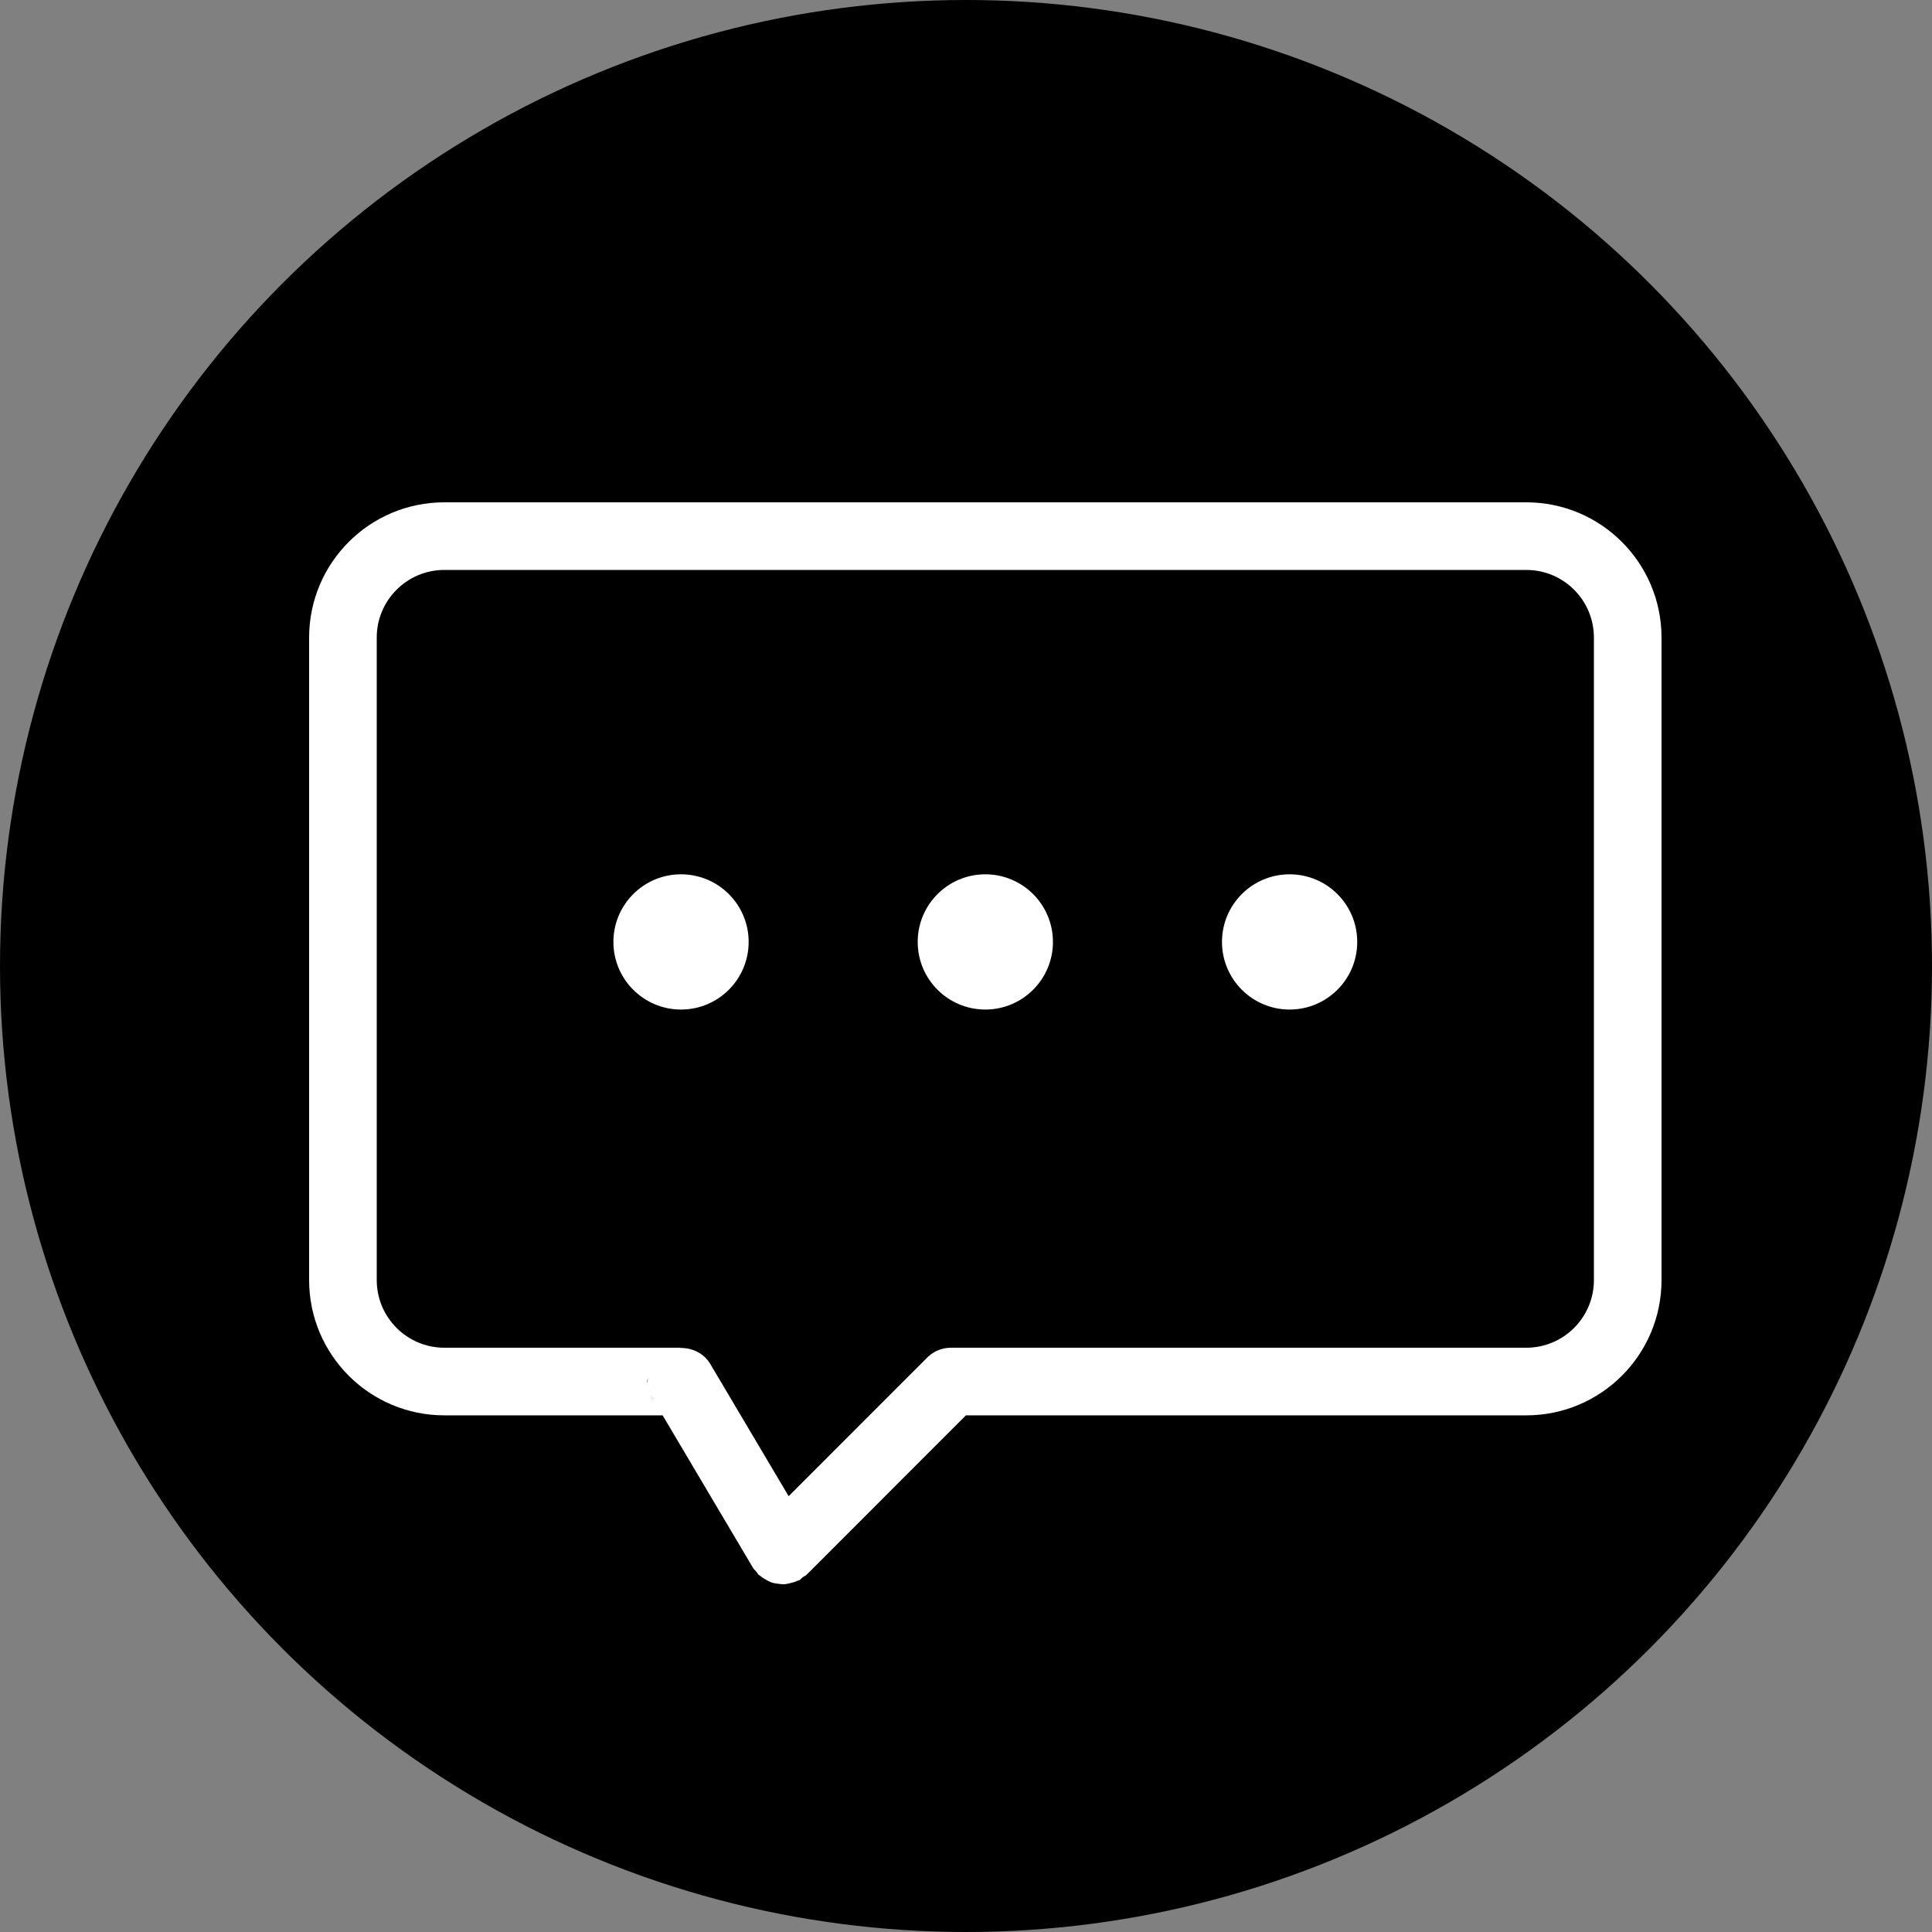 <svg width="50" height="50" viewBox="0 0 50 50" fill="none" xmlns="http://www.w3.org/2000/svg">
<rect x="0" y="0" width="50" height="50" fill="#808080" stroke="none"/>
<g clip-path="url(#clip0_11_9)">
<circle cx="25" cy="25" r="25" fill="black"/>
<g style="mix-blend-mode:lighten">
<path d="M39.5 36.629H24.998L20.877 40.752C20.846 40.782 20.808 40.794 20.775 40.819C20.744 40.842 20.723 40.875 20.688 40.895C20.671 40.903 20.653 40.903 20.637 40.911C20.577 40.94 20.517 40.956 20.453 40.971C20.405 40.983 20.358 40.995 20.311 40.999C20.25 41.003 20.192 40.995 20.132 40.987C20.078 40.979 20.026 40.973 19.974 40.956C19.927 40.94 19.884 40.916 19.84 40.892C19.779 40.86 19.724 40.826 19.672 40.78C19.658 40.768 19.641 40.764 19.628 40.752C19.607 40.73 19.599 40.702 19.58 40.68C19.552 40.646 19.515 40.621 19.492 40.583L17.149 36.629H11.5C9.567 36.629 8 35.061 8 33.128V16.501C8 14.567 9.567 13 11.5 13H39.5C41.433 13 43 14.567 43 16.501V33.128C43 35.062 41.433 36.629 39.5 36.629ZM16.867 36.153C16.819 36.073 16.798 35.985 16.779 35.898C16.803 36.033 16.853 36.155 16.931 36.261L16.867 36.153ZM17.058 35.099C17.035 35.12 17.012 35.136 16.991 35.158C17.011 35.137 17.036 35.119 17.058 35.099ZM16.759 35.798C16.755 35.752 16.765 35.707 16.769 35.661C16.765 35.693 16.75 35.721 16.75 35.754C16.75 35.769 16.758 35.783 16.759 35.798ZM16.849 35.368C16.837 35.392 16.823 35.414 16.813 35.439C16.823 35.414 16.837 35.392 16.849 35.368ZM41.25 16.5C41.25 15.534 40.467 14.75 39.5 14.75H11.5C10.534 14.75 9.75 15.534 9.75 16.5V33.128C9.75 34.095 10.534 34.879 11.5 34.879H17.625C17.612 34.879 17.601 34.885 17.588 34.886C17.903 34.873 18.215 35.017 18.383 35.301L20.41 38.721L23.998 35.132C24.178 34.952 24.415 34.871 24.651 34.879H39.5C40.467 34.879 41.25 34.095 41.25 33.129L41.25 16.5ZM33.375 26.127C32.409 26.127 31.625 25.343 31.625 24.377C31.625 23.41 32.408 22.627 33.375 22.627C34.342 22.627 35.125 23.41 35.125 24.377C35.125 25.343 34.341 26.127 33.375 26.127ZM25.5 26.127C24.534 26.127 23.75 25.343 23.75 24.377C23.75 23.41 24.534 22.627 25.5 22.627C26.466 22.627 27.25 23.41 27.25 24.377C27.25 25.343 26.466 26.127 25.5 26.127ZM17.625 26.127C16.659 26.127 15.875 25.343 15.875 24.377C15.875 23.41 16.659 22.627 17.625 22.627C18.591 22.627 19.375 23.41 19.375 24.377C19.375 25.343 18.591 26.127 17.625 26.127Z" fill="white"/>
</g>
</g>
<defs>
<clipPath id="clip0_11_9">
<rect width="50" height="50" fill="white"/>
</clipPath>
</defs>
</svg>
